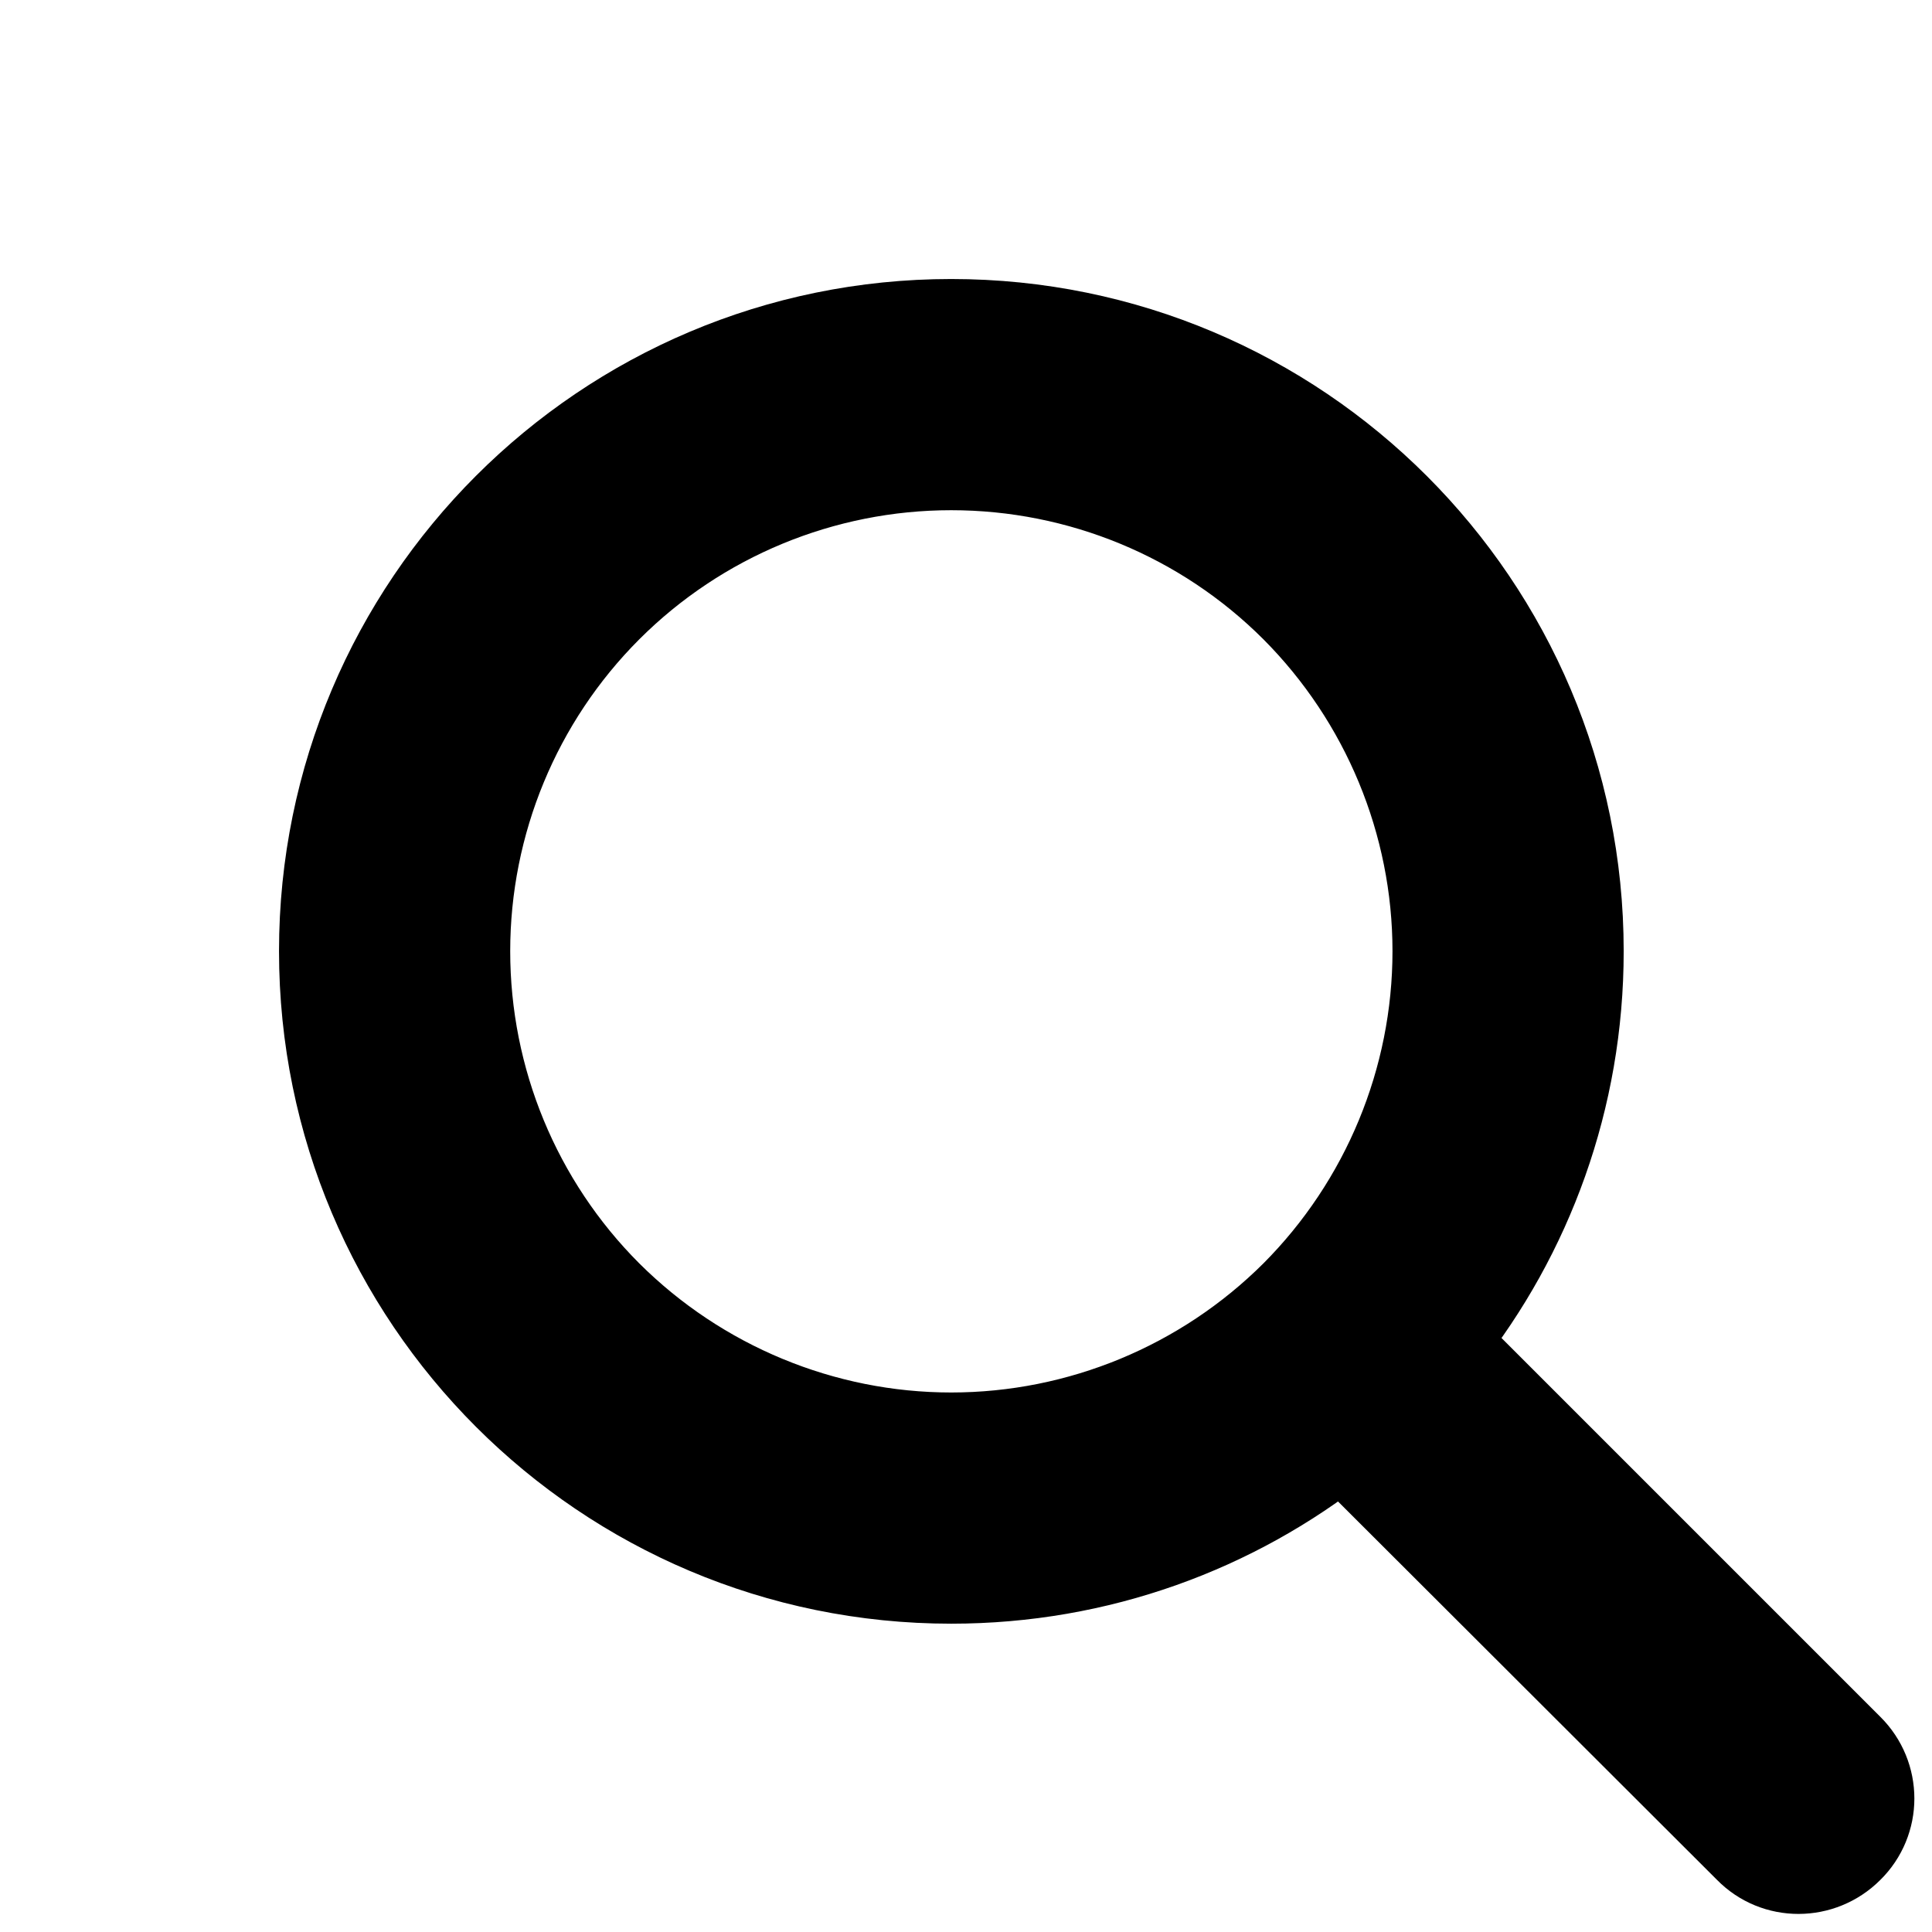<?xml version="1.0" encoding="utf-8"?>
<svg xmlns="http://www.w3.org/2000/svg" fill="none" height="100%" overflow="visible" preserveAspectRatio="none" style="display: block;" viewBox="0 0 6 6" width="100%">
<path d="M4.458 2.954C4.458 2.556 4.299 2.173 4.018 1.891C3.736 1.609 3.353 1.451 2.954 1.451C2.556 1.451 2.173 1.609 1.891 1.891C1.609 2.173 1.451 2.556 1.451 2.954C1.451 3.353 1.609 3.736 1.891 4.018C2.173 4.299 2.556 4.458 2.954 4.458C3.353 4.458 3.736 4.299 4.018 4.018C4.299 3.736 4.458 3.353 4.458 2.954ZM4.168 4.487C3.835 4.751 3.413 4.909 2.954 4.909C1.875 4.909 1 4.034 1 2.954C1 1.875 1.875 1 2.954 1C4.034 1 4.909 1.875 4.909 2.954C4.909 3.413 4.751 3.835 4.487 4.168L5.745 5.426C5.834 5.514 5.834 5.657 5.745 5.744C5.657 5.832 5.514 5.833 5.427 5.744L4.168 4.487Z" fill="black" id="Vector" stroke="black" stroke-width="0.267"/>
</svg>